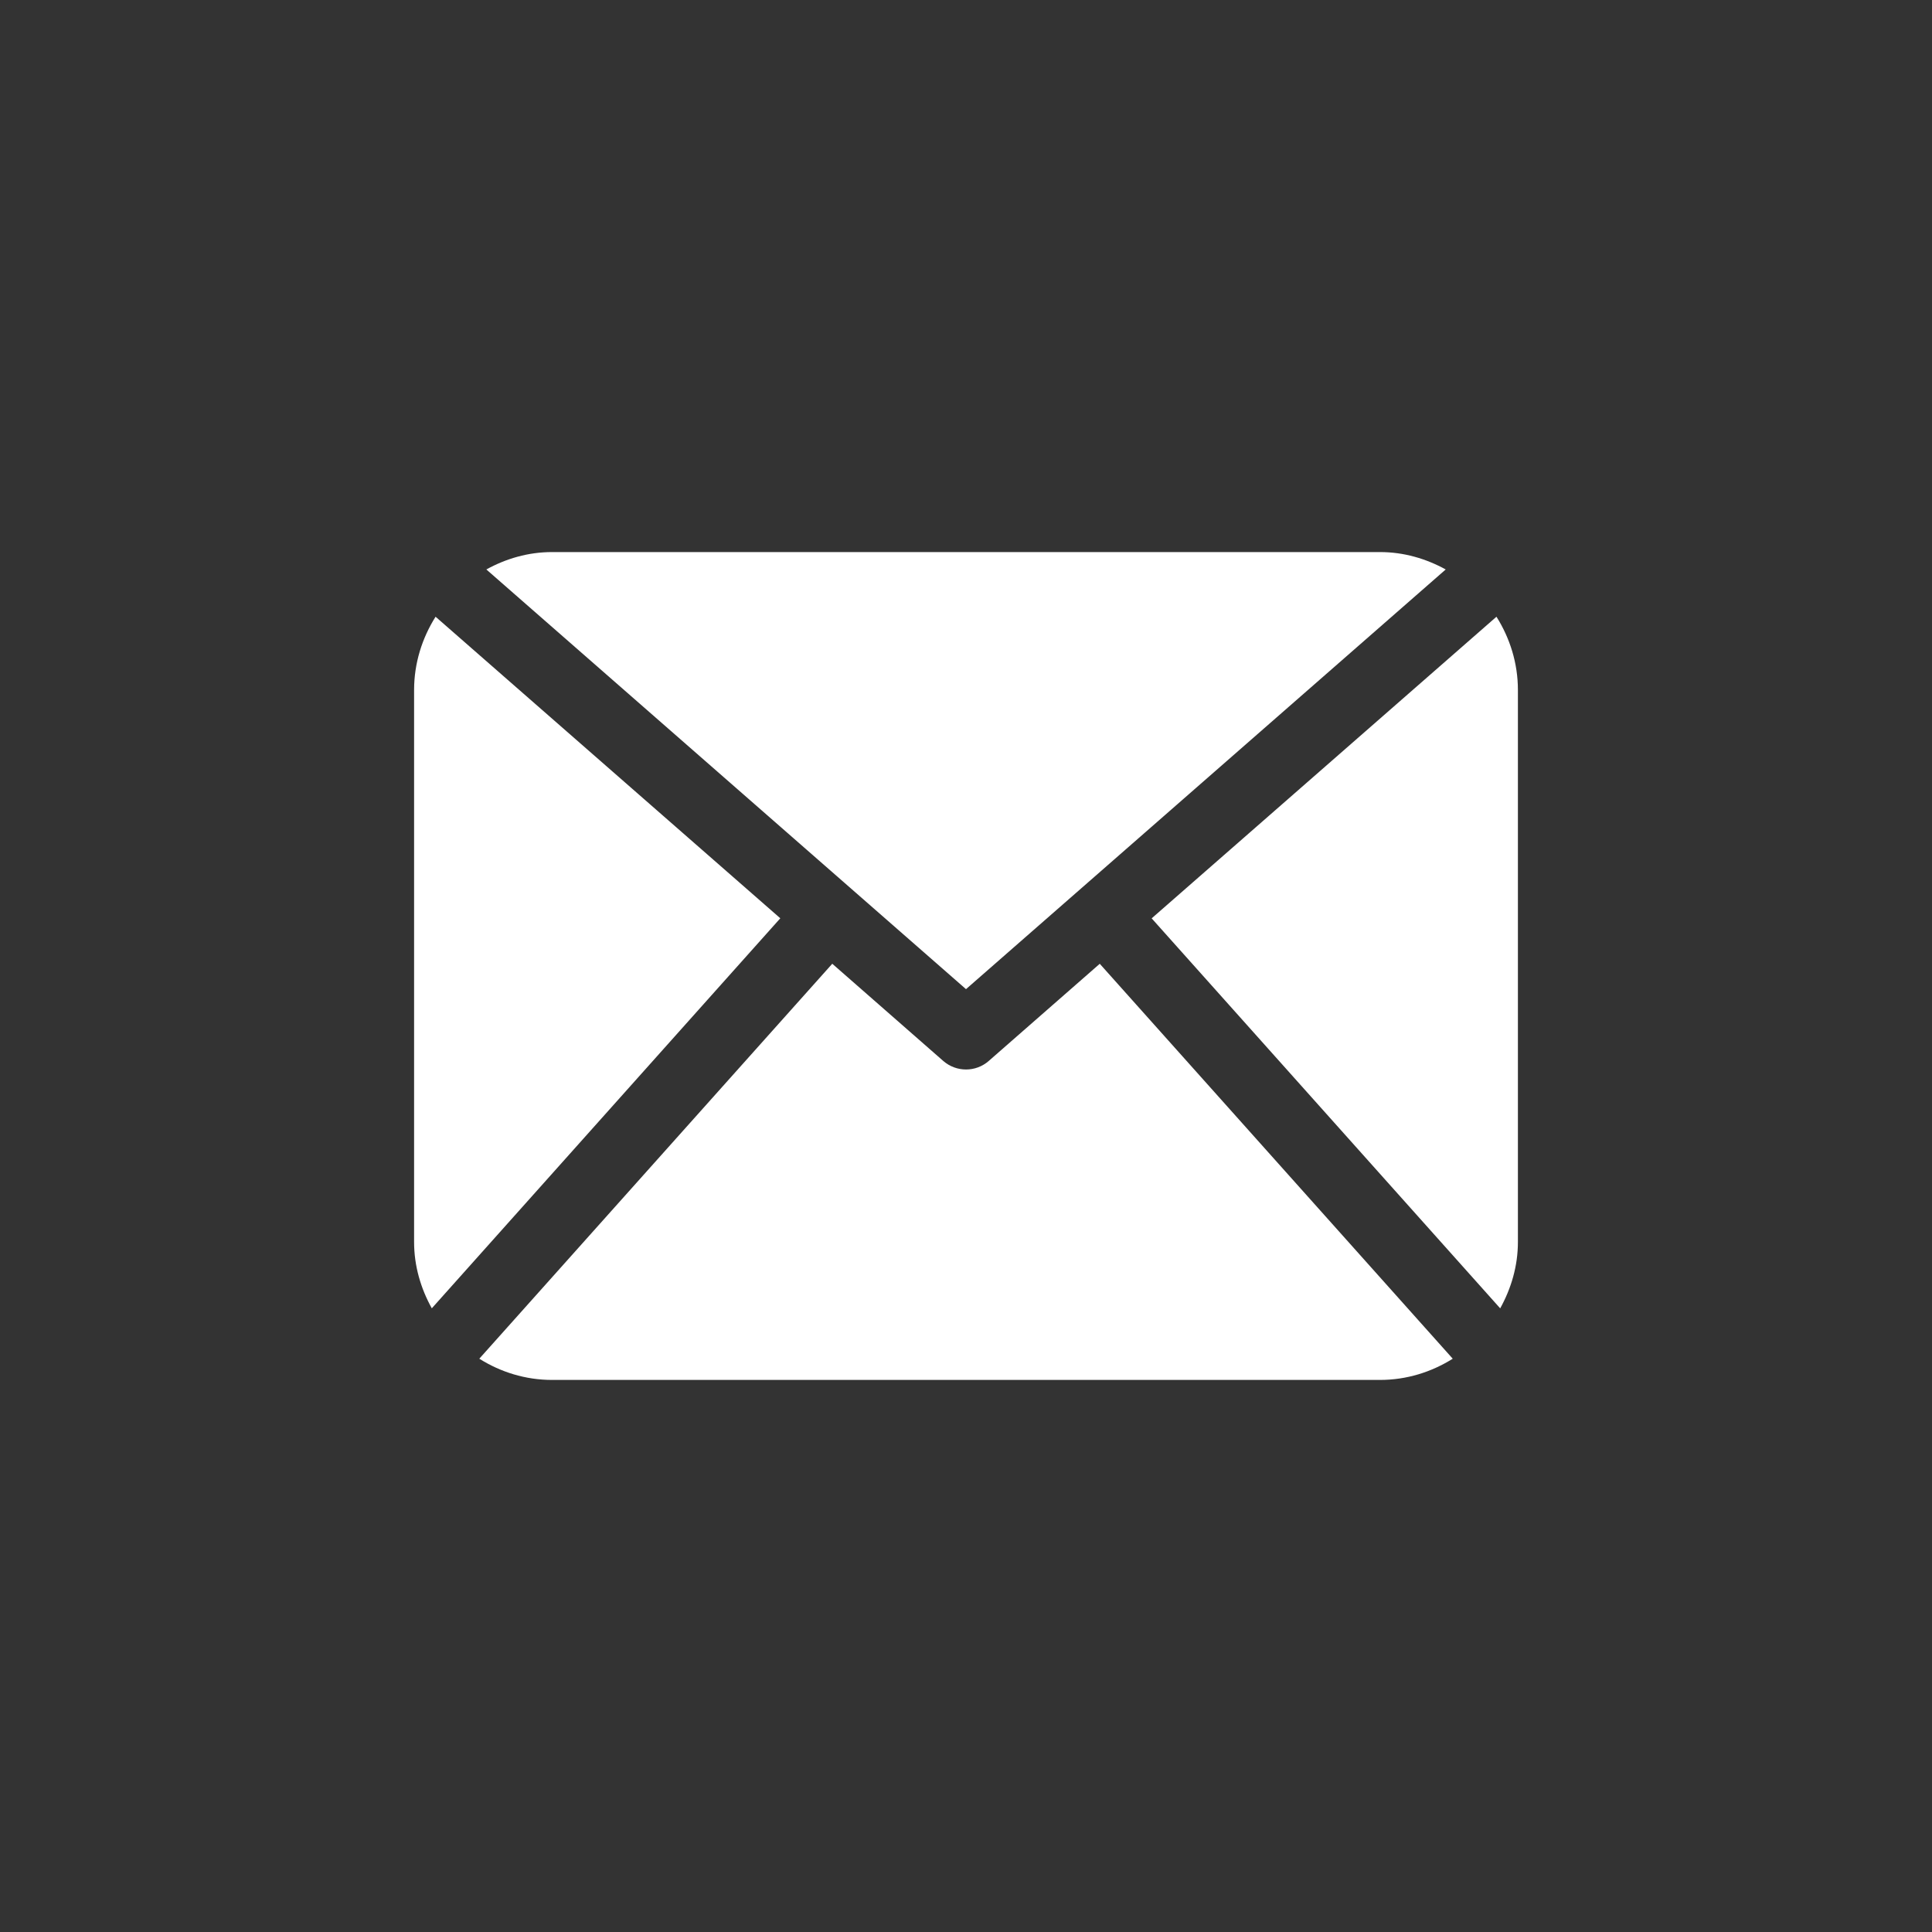 <?xml version="1.0" encoding="utf-8"?>
<!-- Generator: Adobe Illustrator 24.0.1, SVG Export Plug-In . SVG Version: 6.00 Build 0)  -->
<svg version="1.1" id="レイヤー_1" xmlns="http://www.w3.org/2000/svg" xmlns:xlink="http://www.w3.org/1999/xlink" x="0px"
	 y="0px" viewBox="0 0 60 60" style="enable-background:new 0 0 60 60;" xml:space="preserve">
<rect x="0" y="0" width="60" height="60" fill="#333333" stroke="none"/>
<style type="text/css">
	.st0{fill:#FFFFFF;}
</style>
<g>
	<path class="st0" d="M13.527,19.153c-0.416,0.661-0.667,1.438-0.667,2.276V38.57c0,0.751,0.21,1.448,0.55,2.061l10.823-12.113
		L13.527,19.153z"/>
	<path class="st0" d="M44.898,17.685c-0.611-0.335-1.299-0.54-2.042-0.54H17.145c-0.744,0-1.433,0.205-2.041,0.54L30,30.719
		L44.898,17.685z"/>
	<path class="st0" d="M46.474,19.153l-10.708,9.367L46.59,40.632c0.339-0.613,0.55-1.31,0.55-2.061V21.43
		C47.14,20.591,46.89,19.814,46.474,19.153z"/>
	<path class="st0" d="M30.705,32.95c-0.201,0.176-0.452,0.264-0.704,0.264c-0.252,0-0.503-0.088-0.706-0.264l-3.448-3.02
		L14.885,42.196c0.656,0.412,1.427,0.659,2.26,0.659h25.711c0.833,0,1.603-0.247,2.26-0.659L34.154,29.931L30.705,32.95z"/>
</g>
</svg>
